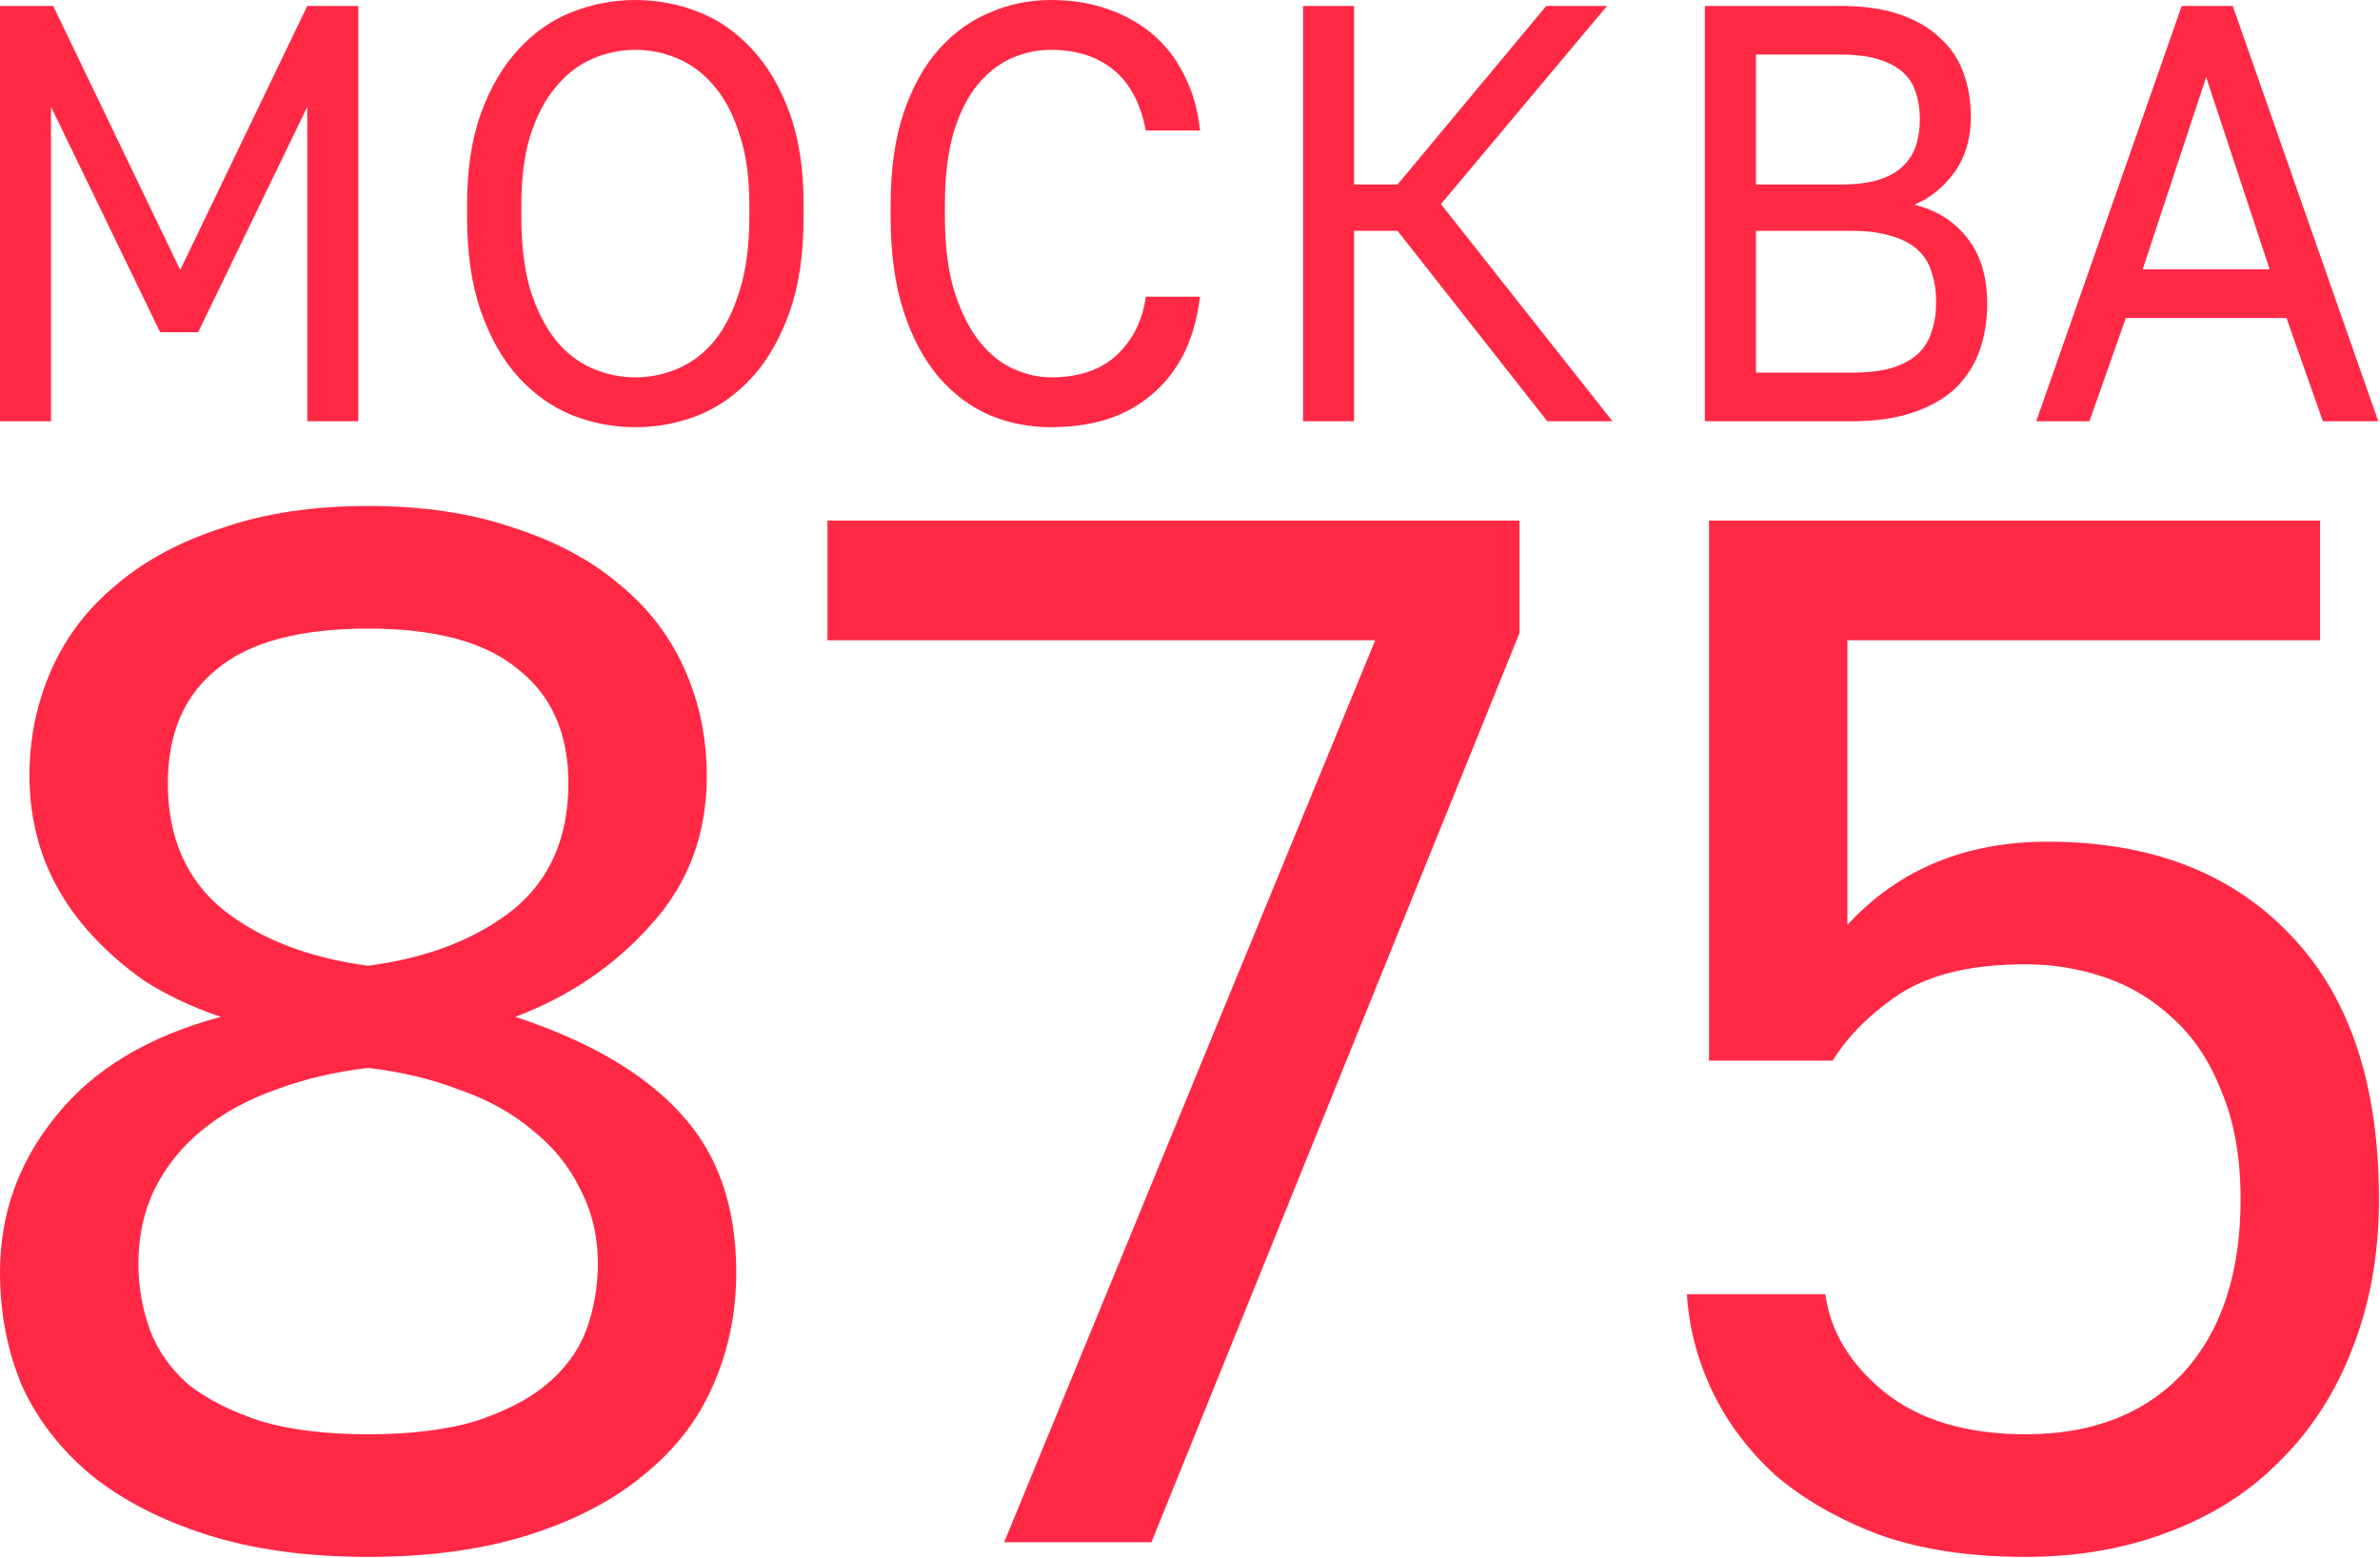 <?xml version="1.0" encoding="UTF-8"?> <svg xmlns="http://www.w3.org/2000/svg" width="1359" height="890" viewBox="0 0 1359 890" fill="none"> <path d="M0 3.389L30.378 3.389L102.915 154.194L175.451 3.389L204.59 3.389L204.59 240.611H175.451L175.451 61L113.144 189.778H91.445L29.139 61L29.139 240.611H0L0 3.389Z" fill="#FF2945"></path> <path d="M362.791 244C350.392 244 338.406 241.741 326.833 237.222C315.26 232.478 305.031 225.248 296.144 215.533C287.258 205.819 280.129 193.393 274.756 178.256C269.382 163.119 266.696 144.931 266.696 123.694V116.917C266.696 96.583 269.382 79.074 274.756 64.389C280.129 49.704 287.258 37.617 296.144 28.128C305.031 18.413 315.26 11.296 326.833 6.778C338.406 2.259 350.392 0 362.791 0C375.191 0 387.177 2.259 398.749 6.778C410.322 11.296 420.552 18.413 429.438 28.128C438.324 37.617 445.454 49.704 450.827 64.389C456.2 79.074 458.886 96.583 458.886 116.917V123.694C458.886 144.931 456.2 163.119 450.827 178.256C445.454 193.393 438.324 205.819 429.438 215.533C420.552 225.248 410.322 232.478 398.749 237.222C387.177 241.741 375.191 244 362.791 244ZM362.791 215.533C371.264 215.533 379.427 213.839 387.28 210.45C395.133 207.061 402.056 201.752 408.049 194.522C414.042 187.067 418.795 177.578 422.308 166.056C426.028 154.307 427.888 140.187 427.888 123.694V116.917C427.888 101.328 426.028 87.998 422.308 76.928C418.795 65.632 414.042 56.481 408.049 49.478C402.056 42.248 395.133 36.939 387.28 33.55C379.427 30.161 371.264 28.467 362.791 28.467C354.318 28.467 346.155 30.161 338.302 33.55C330.449 36.939 323.526 42.248 317.533 49.478C311.54 56.481 306.684 65.632 302.964 76.928C299.451 87.998 297.694 101.328 297.694 116.917V123.694C297.694 140.187 299.451 154.307 302.964 166.056C306.684 177.578 311.54 187.067 317.533 194.522C323.526 201.752 330.449 207.061 338.302 210.45C346.155 213.839 354.318 215.533 362.791 215.533Z" fill="#FF2945"></path> <path d="M600.002 244C587.81 244 576.237 241.741 565.284 237.222C554.331 232.478 544.618 225.248 536.145 215.533C527.672 205.593 520.956 193.054 515.996 177.917C511.037 162.78 508.557 144.706 508.557 123.694V116.917C508.557 96.583 511.037 79.074 515.996 64.389C520.956 49.704 527.672 37.617 536.145 28.128C544.618 18.639 554.331 11.635 565.284 7.117C576.237 2.372 587.81 0 600.002 0C611.782 0 622.528 1.694 632.241 5.083C642.16 8.472 650.84 13.33 658.279 19.656C665.719 25.982 671.712 33.776 676.259 43.039C681.012 52.302 684.008 62.807 685.248 74.556L654.25 74.556C651.356 59.193 645.26 47.67 635.96 39.989C626.661 32.307 614.675 28.467 600.002 28.467C592.356 28.467 584.916 30.048 577.683 33.211C570.45 36.374 563.941 41.457 558.154 48.461C552.575 55.239 548.028 64.276 544.515 75.572C541.208 86.868 539.555 100.65 539.555 116.917V123.694C539.555 140.865 541.415 155.324 545.135 167.072C548.855 178.594 553.608 187.97 559.394 195.2C565.181 202.43 571.69 207.626 578.923 210.789C586.156 213.952 593.183 215.533 600.002 215.533C616.121 215.533 628.728 211.241 637.82 202.656C646.913 194.07 652.39 183 654.25 169.444H685.248C683.595 182.548 680.288 193.844 675.329 203.333C670.369 212.596 664.066 220.278 656.419 226.378C648.98 232.478 640.404 236.996 630.691 239.933C621.185 242.644 610.955 244 600.002 244Z" fill="#FF2945"></path> <path d="M744.048 3.389L773.187 3.389V105.394H797.986L882.922 3.389L917.64 3.389L822.784 116.578L920.74 240.611H883.542L797.986 131.828L773.187 131.828V240.611H744.048V3.389Z" fill="#FF2945"></path> <path d="M973.498 3.389L1050.99 3.389C1064.01 3.389 1075.17 4.97 1084.47 8.133C1093.77 11.296 1101.42 15.702 1107.41 21.35C1113.61 26.772 1118.16 33.437 1121.05 41.344C1123.94 49.026 1125.39 57.498 1125.39 66.761C1125.39 78.961 1122.29 89.467 1116.09 98.278C1109.89 106.863 1102.24 113.076 1093.15 116.917C1105.96 120.08 1116.09 126.519 1123.53 136.233C1130.97 145.722 1134.69 158.148 1134.69 173.511C1134.69 183.226 1133.24 192.15 1130.35 200.283C1127.46 208.417 1122.91 215.533 1116.71 221.633C1110.51 227.507 1102.45 232.139 1092.53 235.528C1082.82 238.917 1071.04 240.611 1057.19 240.611H973.498V3.389ZM1057.19 212.822C1066.49 212.822 1074.24 211.919 1080.44 210.111C1086.64 208.078 1091.6 205.367 1095.32 201.978C1099.04 198.363 1101.62 194.07 1103.07 189.1C1104.72 184.13 1105.55 178.594 1105.55 172.494C1105.55 166.394 1104.72 160.859 1103.07 155.889C1101.62 150.693 1099.04 146.4 1095.32 143.011C1091.6 139.396 1086.54 136.685 1080.13 134.878C1073.93 132.844 1066.18 131.828 1056.88 131.828H1002.64V212.822H1057.19ZM1050.99 105.394C1059.67 105.394 1066.91 104.491 1072.69 102.683C1078.48 100.876 1083.13 98.278 1086.64 94.889C1090.16 91.5 1092.64 87.546 1094.08 83.028C1095.53 78.509 1096.25 73.539 1096.25 68.117C1096.25 62.694 1095.53 57.724 1094.08 53.206C1092.64 48.461 1090.16 44.507 1086.64 41.344C1083.13 38.181 1078.48 35.696 1072.69 33.889C1066.91 32.081 1059.67 31.178 1050.99 31.178L1002.64 31.178V105.394L1050.99 105.394Z" fill="#FF2945"></path> <path d="M1305.61 181.644H1213.86L1193.09 240.611H1162.71L1245.79 3.389L1274.92 3.389L1358 240.611H1326.38L1305.61 181.644ZM1223.47 153.856H1296L1259.73 44.056L1223.47 153.856Z" fill="#FF2945"></path> <path d="M210.201 889.233C175.447 889.233 144.898 885.065 118.553 876.728C92.208 868.391 70.067 856.998 52.13 842.548C34.753 828.098 21.581 811.147 12.612 791.695C4.204 771.687 0 750.012 0 726.67C0 693.324 10.65 663.59 31.951 637.469C53.251 610.792 84.641 591.895 126.12 580.78C110.986 575.778 96.692 569.109 83.24 560.772C70.347 551.88 58.856 541.598 48.767 529.927C38.677 518.256 30.829 505.195 25.224 490.745C19.619 475.739 16.816 459.9 16.816 443.226C16.816 421.551 21.02 401.266 29.428 382.37C37.836 363.473 50.168 347.356 66.423 334.017C82.679 320.123 102.858 309.286 126.961 301.505C151.064 293.168 178.811 289 210.201 289C241.591 289 269.337 293.168 293.44 301.505C317.543 309.286 337.722 320.123 353.978 334.017C370.233 347.356 382.565 363.473 390.973 382.37C399.381 401.266 403.585 421.551 403.585 443.226C403.585 476.573 392.935 504.917 371.635 528.259C350.895 551.602 325.11 569.109 294.281 580.78C336.321 594.674 367.711 613.015 388.451 635.801C409.751 658.588 420.401 688.877 420.401 726.67C420.401 750.012 415.917 771.687 406.949 791.695C398.54 811.147 385.368 828.098 367.431 842.548C350.054 856.998 328.193 868.391 301.848 876.728C275.503 885.065 244.954 889.233 210.201 889.233ZM210.201 819.206C234.304 819.206 254.763 816.705 271.579 811.703C288.395 806.145 301.848 799.198 311.938 790.861C322.588 781.969 330.155 771.687 334.639 760.016C339.124 747.789 341.366 735.006 341.366 721.668C341.366 706.106 338.003 691.934 331.276 679.151C325.11 666.369 316.142 655.253 304.371 645.805C292.599 635.801 278.586 628.02 262.33 622.463C246.635 616.349 229.259 612.181 210.201 609.958C191.142 612.181 173.486 616.349 157.23 622.463C141.535 628.02 127.802 635.523 116.031 644.971C104.26 654.42 95.011 665.813 88.284 679.151C82.118 691.934 79.035 706.106 79.035 721.668C79.035 735.006 81.278 747.789 85.762 760.016C90.246 771.687 97.533 781.969 107.623 790.861C118.273 799.198 132.006 806.145 148.822 811.703C165.638 816.705 186.098 819.206 210.201 819.206ZM210.201 551.602C243.833 547.156 271.299 536.596 292.599 519.923C313.9 502.694 324.55 478.518 324.55 447.395C324.55 419.05 315.021 397.375 295.963 382.37C277.465 366.808 248.878 359.027 210.201 359.027C170.963 359.027 142.096 366.808 123.598 382.37C105.1 397.375 95.852 419.05 95.852 447.395C95.852 478.518 106.502 502.694 127.802 519.923C149.102 536.596 176.569 547.156 210.201 551.602Z" fill="#FF2945"></path> <path d="M785.262 365.696H472.484V297.337H867.661V361.528L657.46 880.896H573.38L785.262 365.696Z" fill="#FF2945"></path> <path d="M1156.63 889.233C1124.68 889.233 1096.93 885.065 1073.39 876.728C1049.85 867.836 1029.95 856.442 1013.69 842.548C997.998 828.098 985.946 811.981 977.538 794.196C969.13 776.411 964.366 758.071 963.245 739.175H1042.28C1045.08 760.294 1056.29 778.912 1075.91 795.03C1096.09 811.147 1123 819.206 1156.63 819.206C1194.75 819.206 1224.73 807.534 1246.59 784.192C1268.46 760.294 1279.39 727.226 1279.39 684.987C1279.39 661.089 1275.74 640.525 1268.46 623.296C1261.73 606.067 1252.48 592.173 1240.71 581.613C1229.5 571.054 1216.61 563.273 1202.03 558.271C1187.46 553.269 1172.32 550.768 1156.63 550.768C1126.36 550.768 1102.54 556.326 1085.16 567.441C1068.34 578.557 1055.45 591.34 1046.48 605.79H975.856V297.337H1324.79V365.696H1054.89V528.259C1084.04 496.581 1122.16 480.741 1169.24 480.741C1227.54 480.741 1273.5 498.248 1307.13 533.261C1341.33 568.275 1358.42 618.85 1358.42 684.987C1358.42 716.11 1353.38 744.454 1343.29 770.02C1333.76 795.03 1320.02 816.427 1302.09 834.212C1284.71 851.996 1263.41 865.613 1238.19 875.061C1213.52 884.509 1186.34 889.233 1156.63 889.233Z" fill="#FF2945"></path> </svg> 
